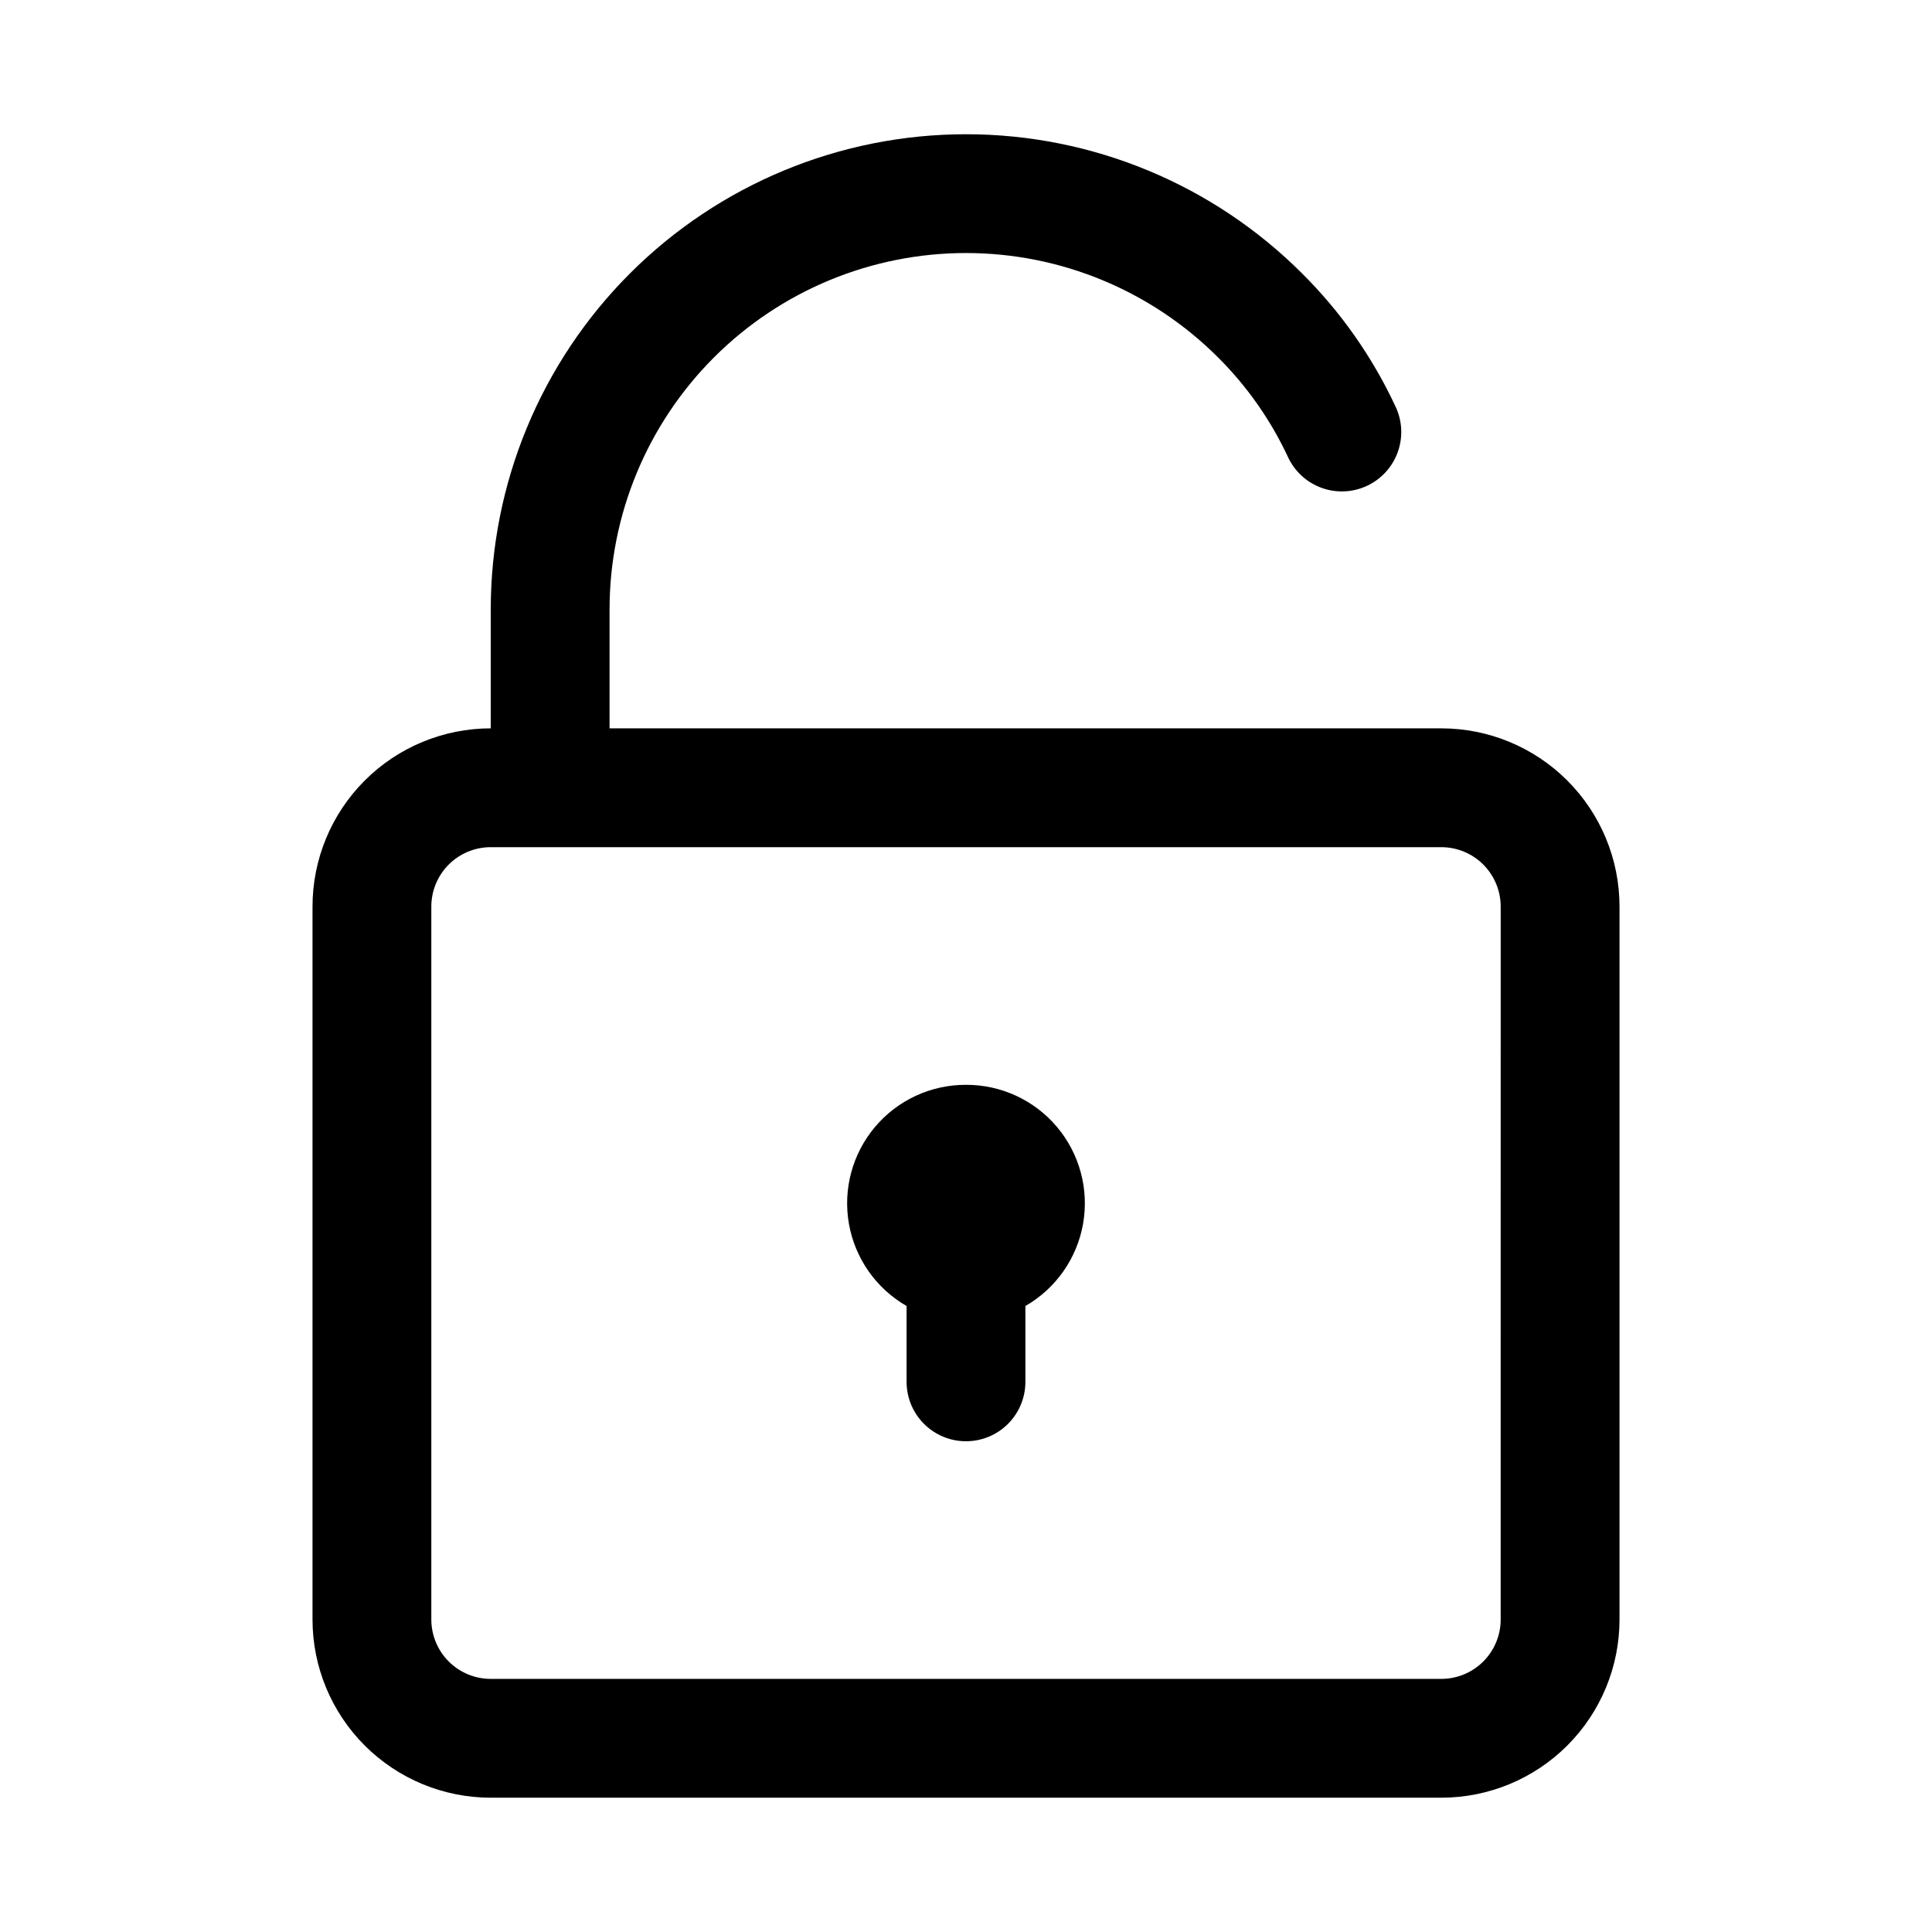 <?xml version="1.0" encoding="UTF-8"?>
<!-- Uploaded to: SVG Repo, www.svgrepo.com, Generator: SVG Repo Mixer Tools -->
<svg fill="#000000" width="800px" height="800px" version="1.1" viewBox="144 144 512 512" xmlns="http://www.w3.org/2000/svg">
 <g>
  <path d="m525.95 337.02h-220.41v-31.488c-0.004-25.059 9.949-49.086 27.664-66.805 17.715-17.719 41.746-27.672 66.801-27.672s49.086 9.953 66.801 27.672c7.625 7.598 13.867 16.469 18.438 26.215 1.727 3.844 4.918 6.832 8.867 8.301 3.945 1.469 8.316 1.293 12.137-0.484 3.816-1.777 6.762-5.008 8.18-8.977 1.418-3.965 1.188-8.332-0.641-12.129-6.109-13.086-14.477-25-24.719-35.188-23.621-23.621-55.656-36.891-89.062-36.891s-65.445 13.27-89.066 36.891-36.891 55.66-36.887 89.066v31.488c-12.527 0-24.543 4.977-33.398 13.832-8.859 8.859-13.836 20.871-13.836 33.398v188.93c0 12.527 4.977 24.539 13.836 33.398 8.855 8.855 20.871 13.832 33.398 13.832h251.9c12.527 0 24.543-4.977 33.398-13.832 8.859-8.859 13.836-20.871 13.836-33.398v-188.93c0-12.527-4.977-24.539-13.836-33.398-8.855-8.855-20.871-13.832-33.398-13.832zm15.742 236.16h0.004c0 4.176-1.66 8.18-4.613 11.133-2.949 2.953-6.957 4.609-11.133 4.609h-251.9c-4.176 0-8.18-1.656-11.133-4.609-2.953-2.953-4.613-6.957-4.613-11.133v-188.93c0-4.176 1.66-8.18 4.613-11.133 2.953-2.953 6.957-4.609 11.133-4.609h251.9c4.176 0 8.184 1.656 11.133 4.609 2.953 2.953 4.613 6.957 4.613 11.133z"/>
  <path d="m400 431.49c-9.301-0.031-18.137 4.059-24.125 11.176-5.988 7.113-8.516 16.52-6.898 25.676 1.617 9.16 7.215 17.129 15.277 21.762v20.105c0 5.625 3 10.82 7.871 13.633s10.875 2.812 15.746 0 7.871-8.008 7.871-13.633v-20.105c8.066-4.633 13.66-12.602 15.277-21.762 1.617-9.156-0.906-18.562-6.898-25.676-5.988-7.117-14.824-11.207-24.121-11.176z"/>
 </g>
</svg>